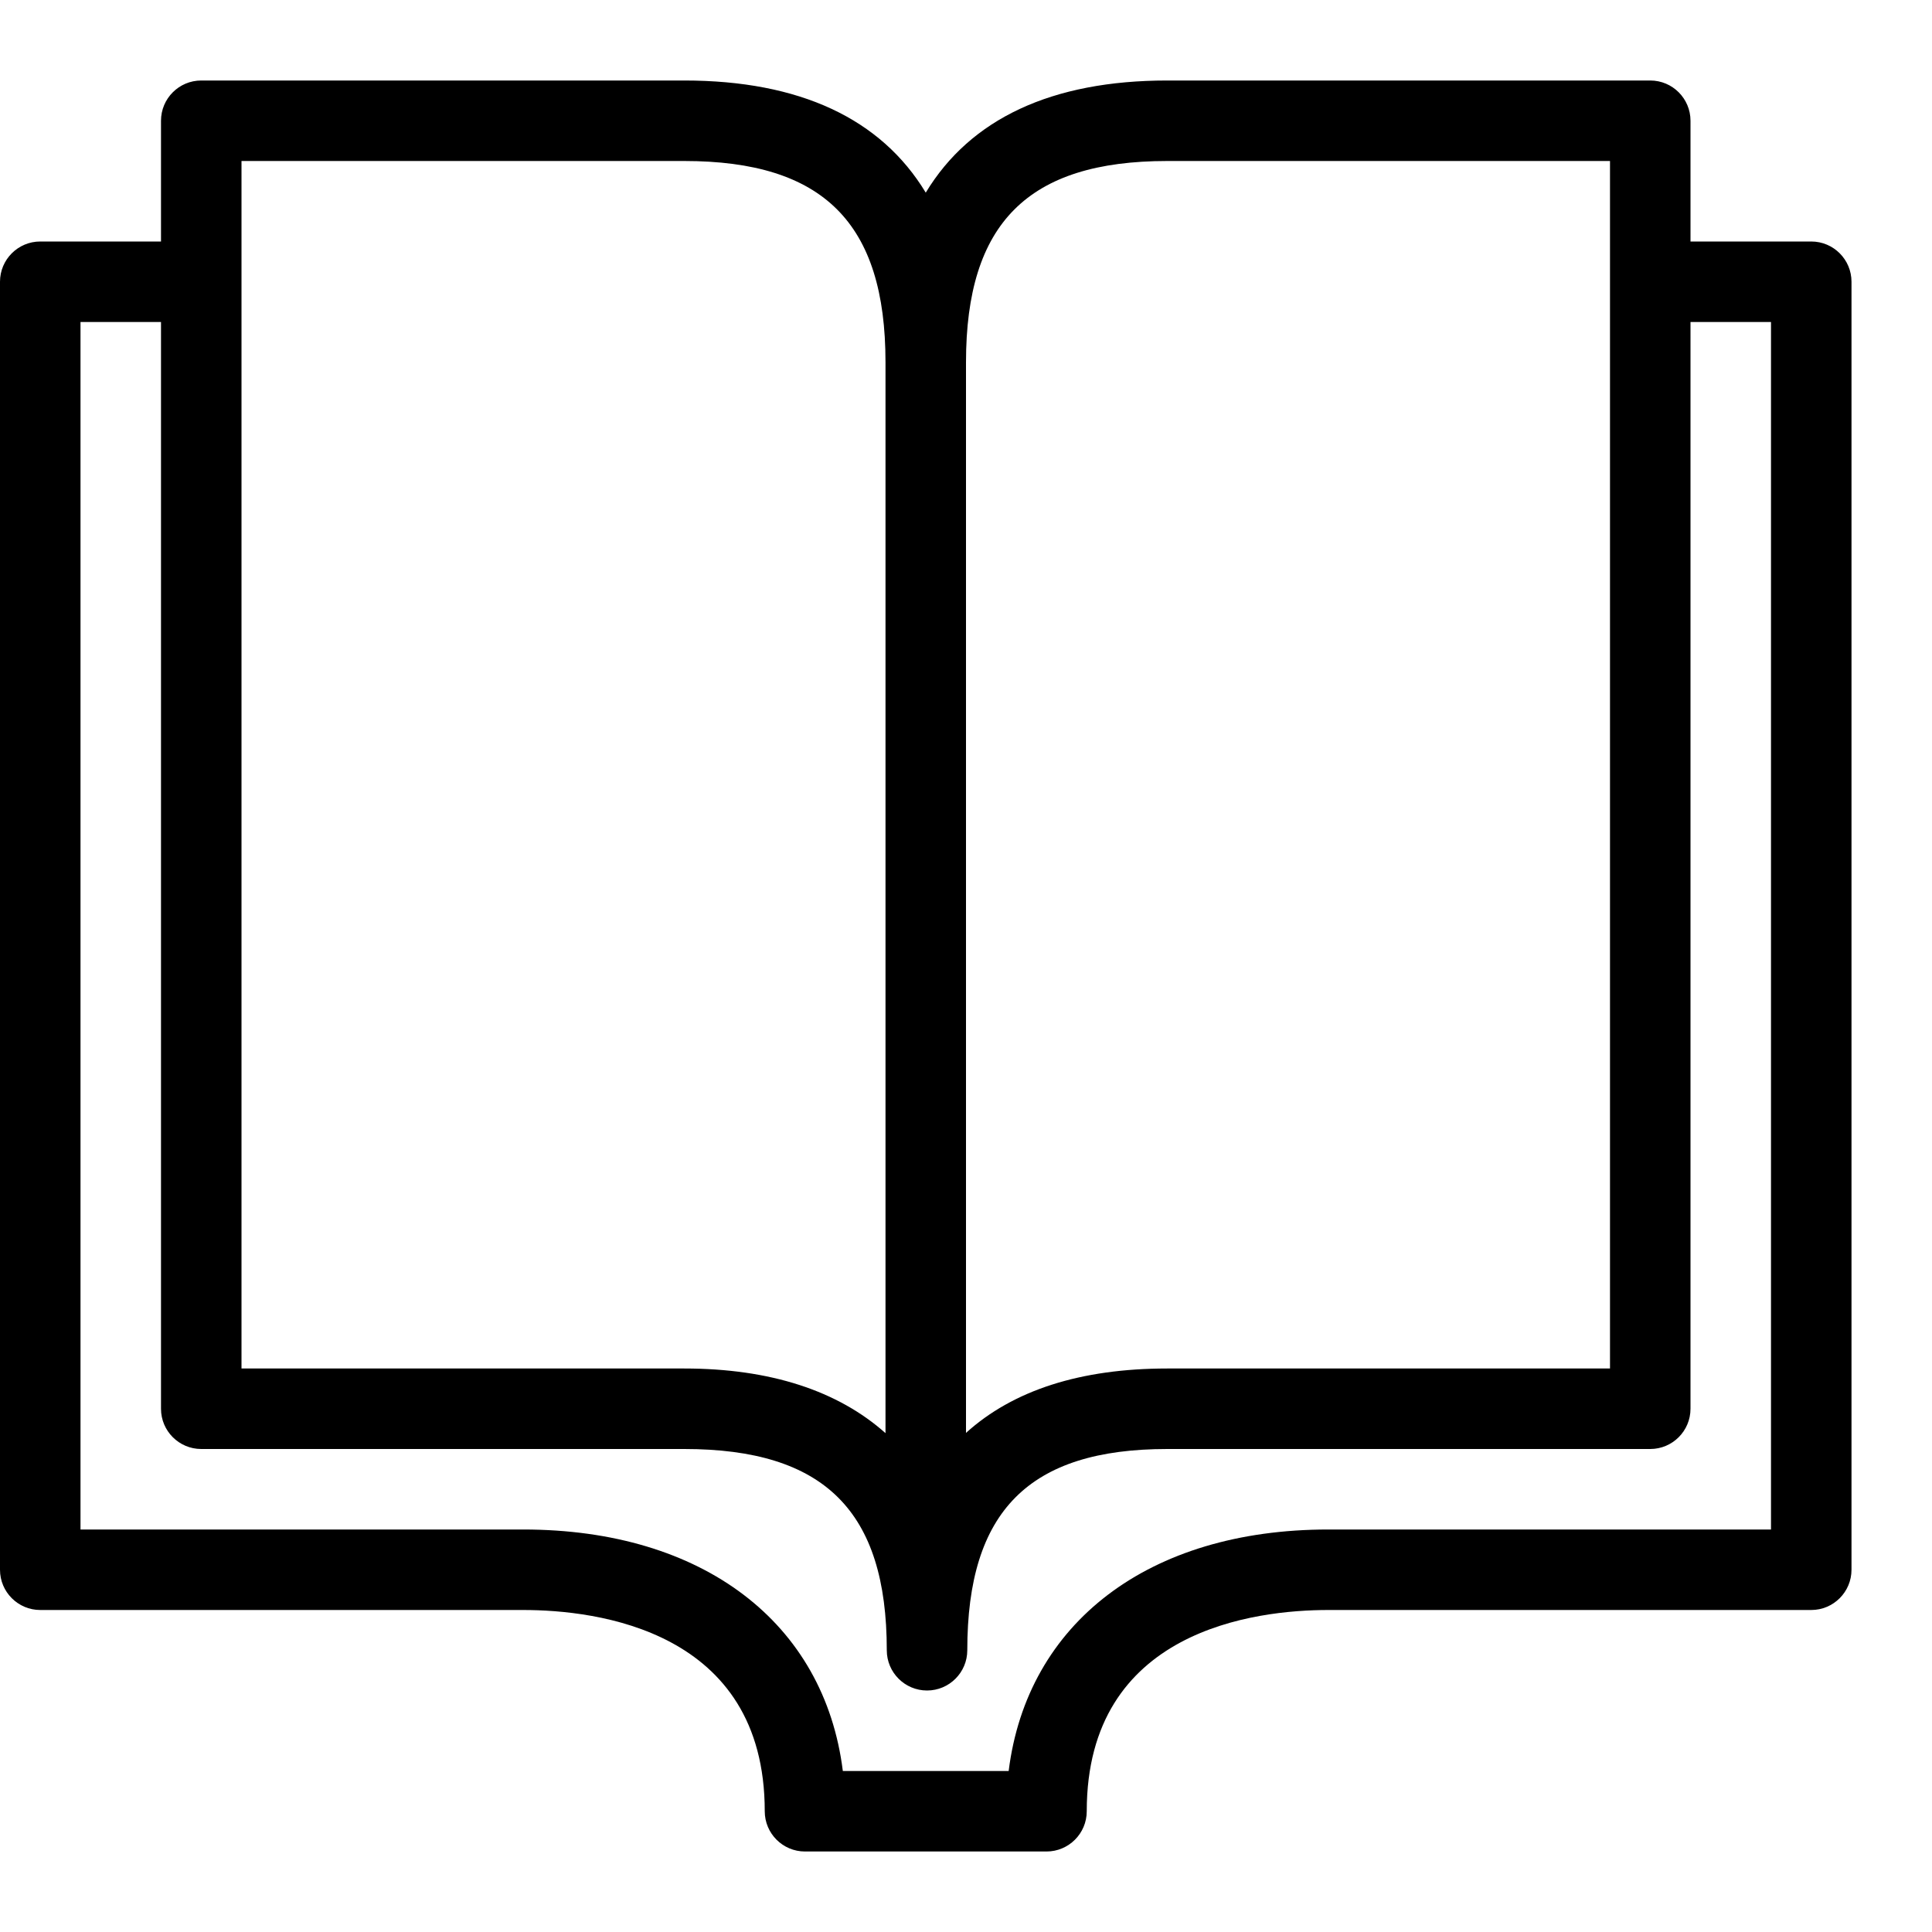 <svg xmlns="http://www.w3.org/2000/svg" width="100" height="100" viewBox="0 0 24 24" aria-labelledby="outline-book-open-2-content-title"><title id="outline-book-open-2-content-title">thesis-icon</title><path d="M22.5,3H21V1.5C21,1.224,20.776,1,20.5,1h-6c-1.435,0-2.445,0.475-3,1.393C10.945,1.475,9.935,1,8.5,1h-6 C2.224,1,2,1.224,2,1.5V3H0.5C0.224,3,0,3.224,0,3.5v16C0,19.776,0.224,20,0.5,20h6c0.902,0,3,0.244,3,2.5 c0,0.276,0.224,0.5,0.5,0.5h3c0.276,0,0.5-0.224,0.5-0.5c0-2.256,2.098-2.5,3-2.5h6c0.276,0,0.5-0.224,0.5-0.5v-16 C23,3.224,22.776,3,22.5,3z M14.5,2H20v15h-5.5c-1.079,0-1.916,0.271-2.5,0.8V4.5C12,2.771,12.771,2,14.5,2z M3,2h5.5 C10.229,2,11,2.771,11,4.5v13.303C10.408,17.276,9.567,17,8.5,17H3V2z M22,19h-5.5c-2.233,0-3.741,1.161-3.97,3H10.47 c-0.229-1.839-1.736-3-3.97-3H1V4h1v13.5C2,17.776,2.224,18,2.5,18h6c1.74,0,2.516,0.771,2.516,2.5c0,0.276,0.224,0.5,0.5,0.5 s0.5-0.224,0.5-0.5c0-1.729,0.767-2.5,2.484-2.5h6c0.276,0,0.5-0.224,0.5-0.5V4h1V19z"/><g><path fill="none" d="M0 0H24V24H0z"/></g></svg>